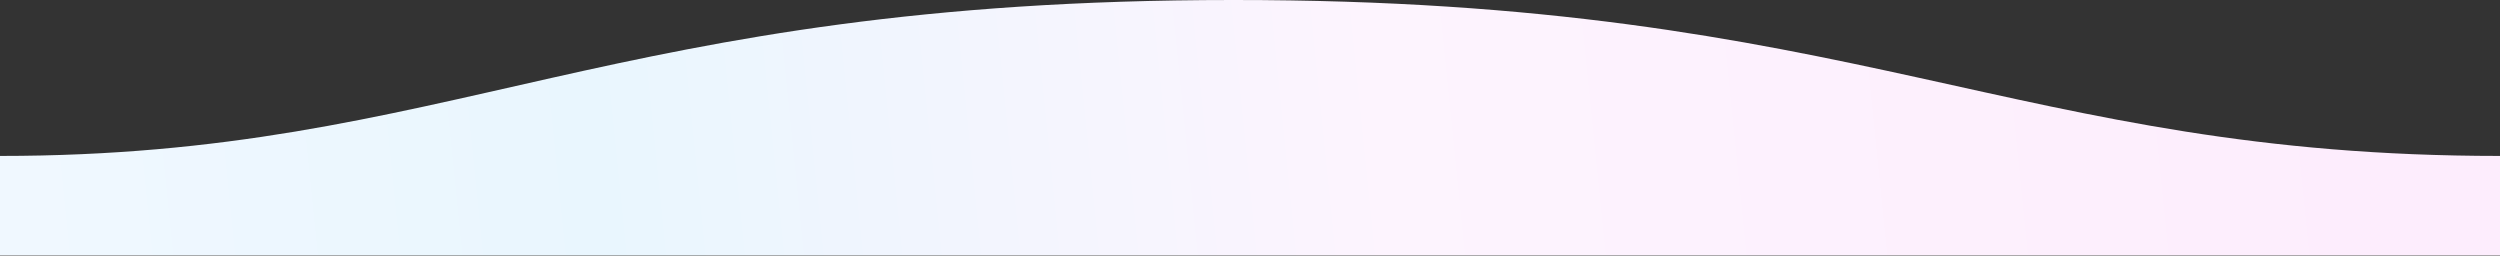 <svg width="1027" height="105" viewBox="0 0 1027 105" fill="none" xmlns="http://www.w3.org/2000/svg">
<rect x="0" y="0" width="1027" height="105" fill="#333333" stroke="none"/>
<path d="M1027 64.059C827.377 64.059 763.96 -0.128 506.439 0C249.689 0 185.502 64.059 0 64.059V104.883H1027V104.626V64.059Z" fill="url(#paint0_linear_1_3)"/>
<defs>
<linearGradient id="paint0_linear_1_3" x1="967" y1="0" x2="11" y2="97" gradientUnits="userSpaceOnUse">
<stop stop-color="#FDEDFD"/>
<stop offset="0.419" stop-color="#FDF4FE"/>
<stop offset="0.754" stop-color="#E9F6FE"/>
<stop offset="1" stop-color="#F0F8FF"/>
</linearGradient>
</defs>
</svg>
